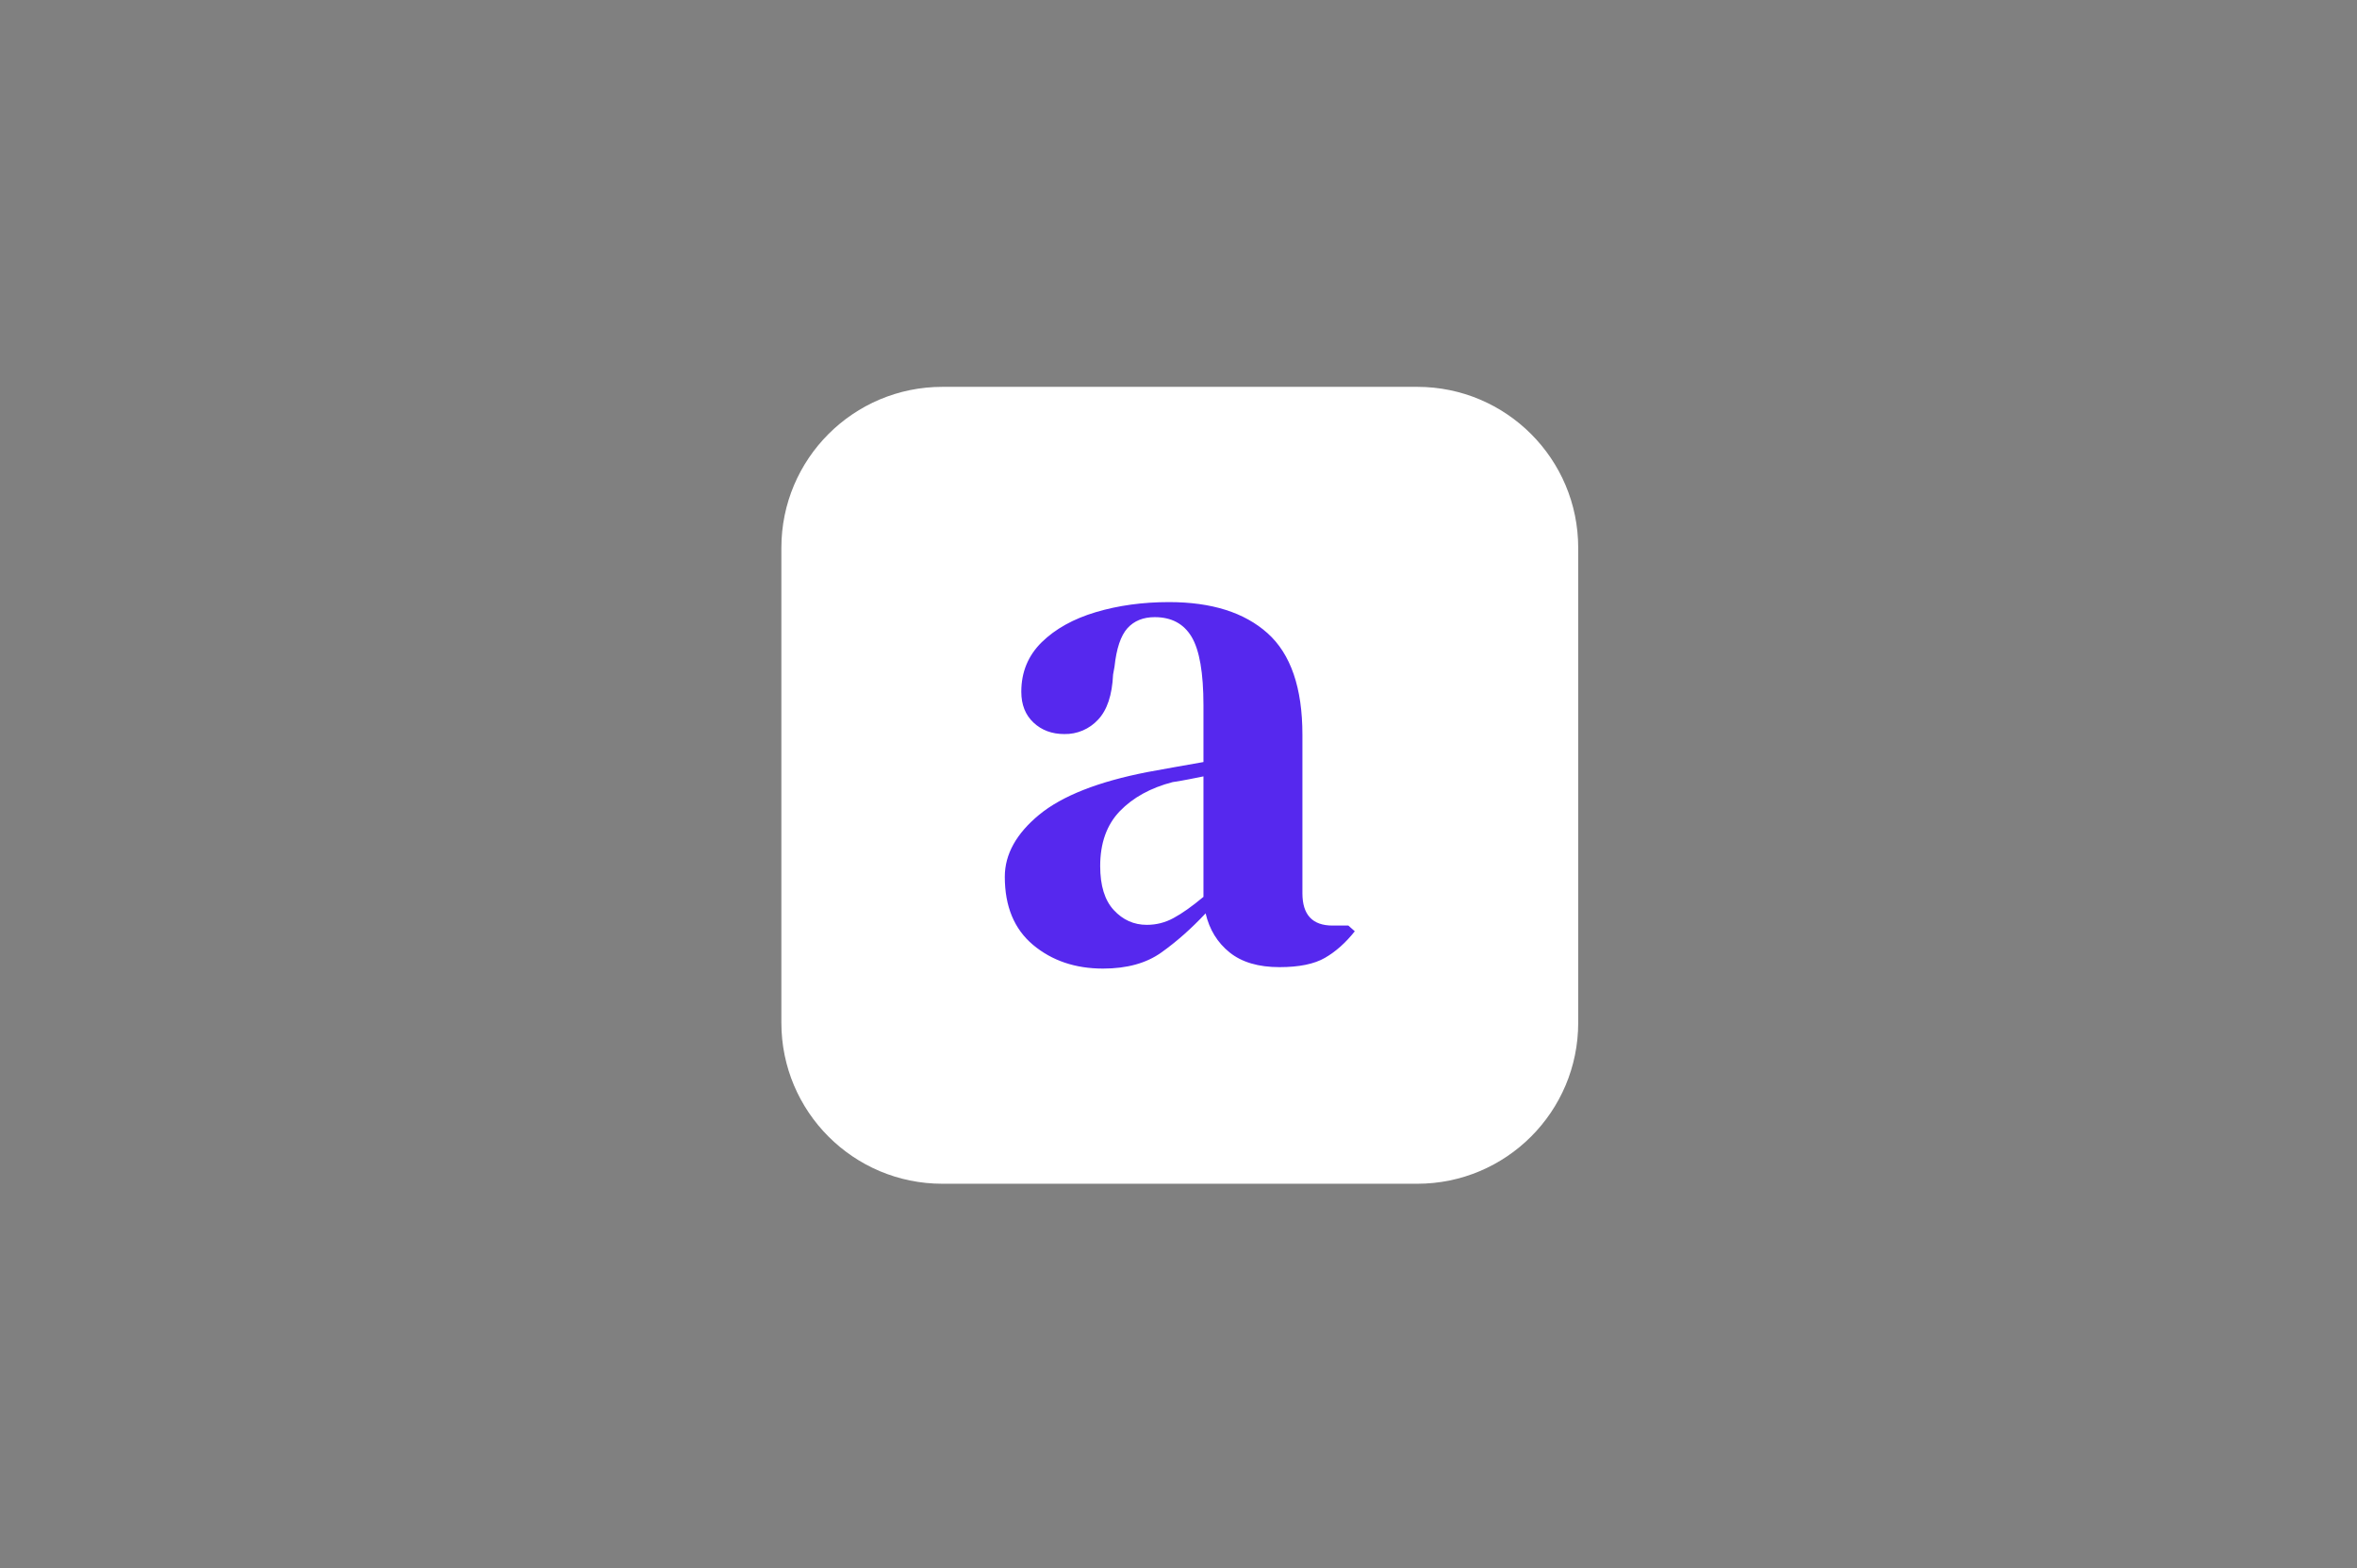 <svg fill="none" height="608" viewBox="0 0 914 608" width="914" xmlns="http://www.w3.org/2000/svg"><rect x="0" y="0" width="914" height="608" fill="#808080" stroke="none"/><path d="m549.574 150h-184.148c-34.477 0-62.426 27.949-62.426 62.426v184.148c0 34.477 27.949 62.426 62.426 62.426h184.148c34.477 0 62.426-27.949 62.426-62.426v-184.148c0-34.477-27.949-62.426-62.426-62.426z" fill="#fff"/><path d="m427.744 375.57c-10.756 0-19.793-3.057-27.133-9.178-7.308-6.122-10.966-14.924-10.966-26.416 0-8.718 4.452-16.744 13.346-24.076 8.902-7.308 22.899-12.82 41.99-16.536 2.973-.551 6.306-1.161 10.022-1.821 3.7-.634 7.6-1.328 11.675-2.062v-21.973c0-12.61-1.537-21.463-4.601-26.574-3.049-5.094-7.817-7.633-14.306-7.633-4.452 0-7.976 1.428-10.573 4.293-2.589 2.889-4.259 7.85-5.011 14.898l-.551 3.057c-.368 7.976-2.313 13.813-5.846 17.521-1.66 1.798-3.683 3.223-5.934 4.182-2.252.959-4.681 1.429-7.128 1.38-4.818 0-8.81-1.486-11.959-4.451-3.157-2.965-4.727-6.948-4.727-11.959 0-7.6 2.631-13.997 7.909-19.192 5.295-5.186 12.302-9.078 21.012-11.675 8.711-2.589 18.164-3.892 28.361-3.892 16.503 0 29.247 4.026 38.224 12.076 9.003 8.076 13.505 21.205 13.505 39.369v61.466c0 8.334 3.891 12.51 11.683 12.51h6.122l2.505 2.221c-3.533 4.452-7.383 7.884-11.567 10.298-4.159 2.405-10.038 3.607-17.638 3.607-8.159 0-14.614-1.904-19.35-5.712-4.71-3.791-7.817-8.836-9.295-15.141-5.562 5.93-11.274 10.982-17.12 15.141-5.829 4.176-13.379 6.272-22.649 6.272zm16.962-16.962c3.708 0 7.182-.885 10.414-2.664 3.257-1.753 7.107-4.476 11.558-8.184v-46.717l-5.562 1.11c-1.854.368-3.983.743-6.397 1.111-8.527 2.221-15.35 5.971-20.461 11.249-5.086 5.295-7.625 12.385-7.625 21.296 0 7.6 1.754 13.287 5.278 17.079 3.525 3.816 7.792 5.72 12.795 5.72z" fill="#5628ee"/></svg>